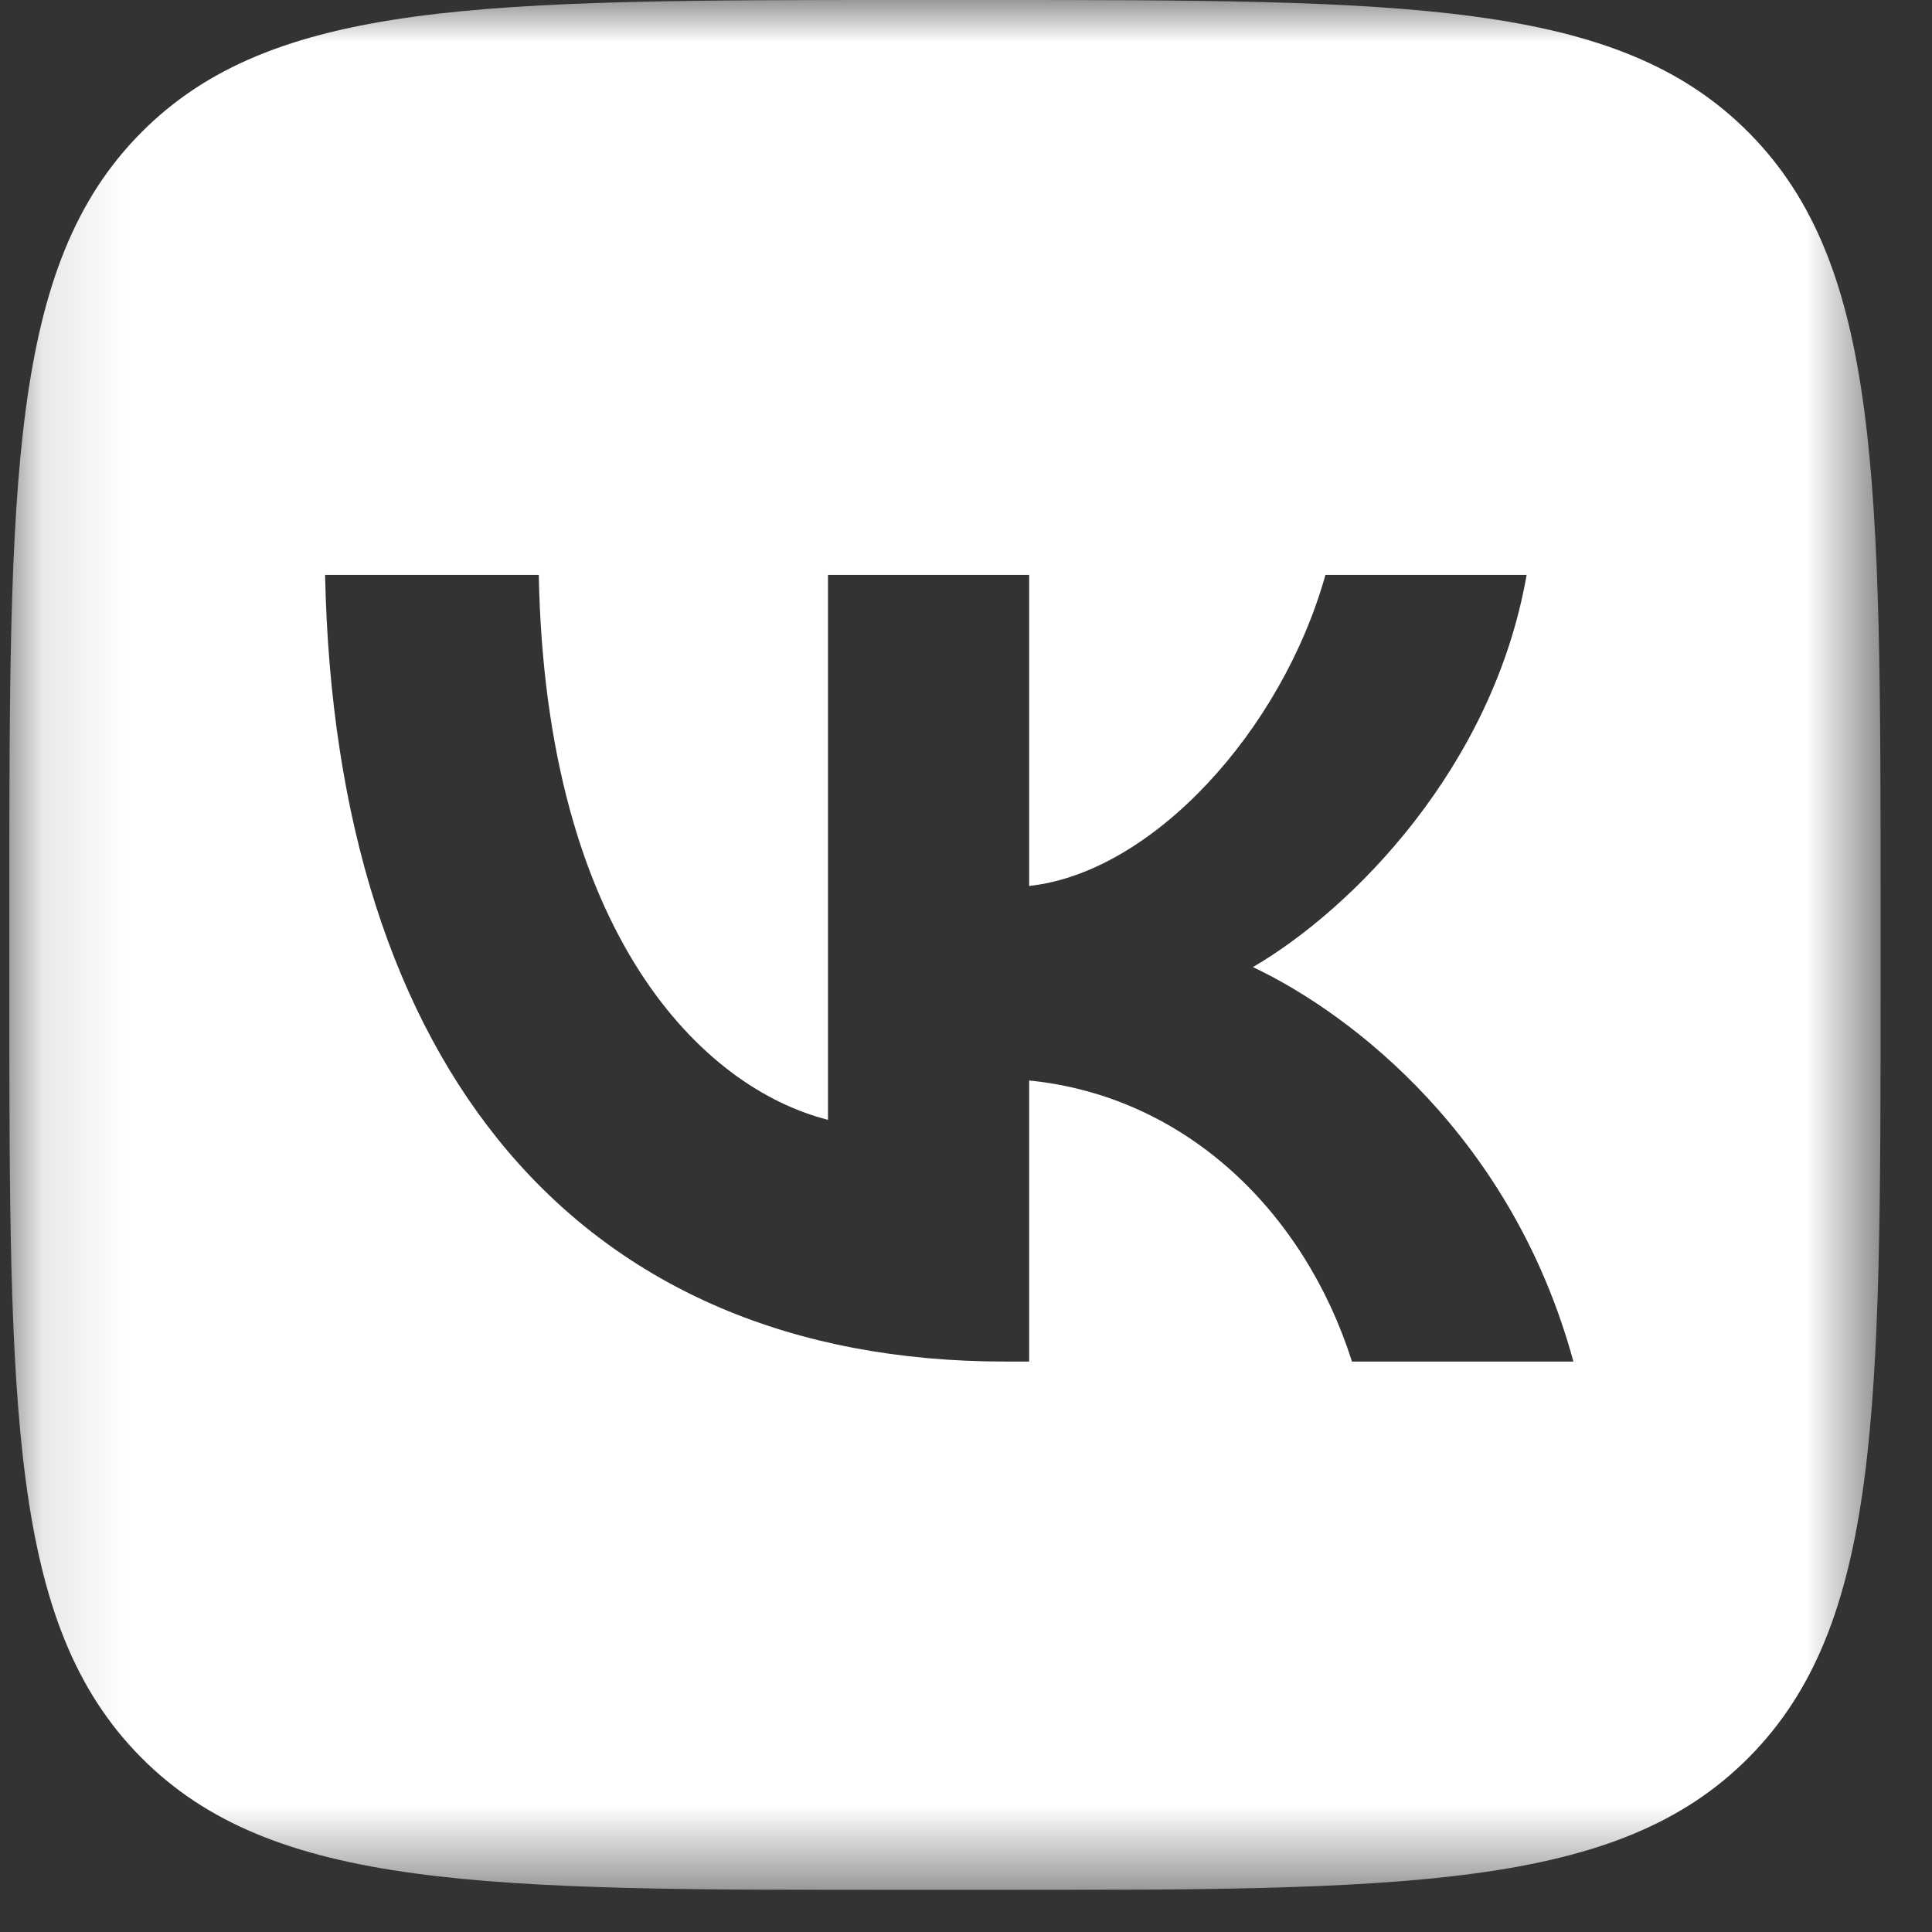 <svg width="23" height="23" viewBox="0 0 23 23" fill="none" xmlns="http://www.w3.org/2000/svg">
<rect x="0" y="0" width="23" height="23" fill="#333333" stroke="none"/>
<g clip-path="url(#clip0_5293_4609)">
<mask id="mask0_5293_4609" style="mask-type:luminance" maskUnits="userSpaceOnUse" x="0" y="0" width="23" height="23">
<path d="M22.388 0H0.111V22.5H22.388V0Z" fill="white"/>
</mask>
<g mask="url(#mask0_5293_4609)">
<path fill-rule="evenodd" clip-rule="evenodd" d="M1.677 1.582C0.111 3.163 0.111 5.709 0.111 10.8V11.7C0.111 16.791 0.111 19.337 1.677 20.919C3.243 22.5 5.763 22.5 10.804 22.5H11.695C16.736 22.5 19.256 22.5 20.822 20.919C22.388 19.337 22.388 16.791 22.388 11.7V10.8C22.388 5.709 22.388 3.163 20.822 1.582C19.256 0 16.736 0 11.695 0H10.804C5.763 0 3.243 0 1.677 1.582ZM3.87 6.844C3.991 12.694 6.887 16.209 11.964 16.209H12.252V12.863C14.118 13.05 15.529 14.428 16.095 16.209H18.731C18.007 13.547 16.104 12.075 14.916 11.513C16.104 10.819 17.775 9.131 18.174 6.844H15.779C15.259 8.7 13.719 10.388 12.252 10.547V6.844H9.857V13.331C8.372 12.956 6.497 11.138 6.414 6.844H3.87Z" fill="white"/>
</g>
</g>
<defs>
<clipPath id="clip0_5293_4609">
<rect width="22.5" height="22.5" fill="white"/>
</clipPath>
</defs>
</svg>
